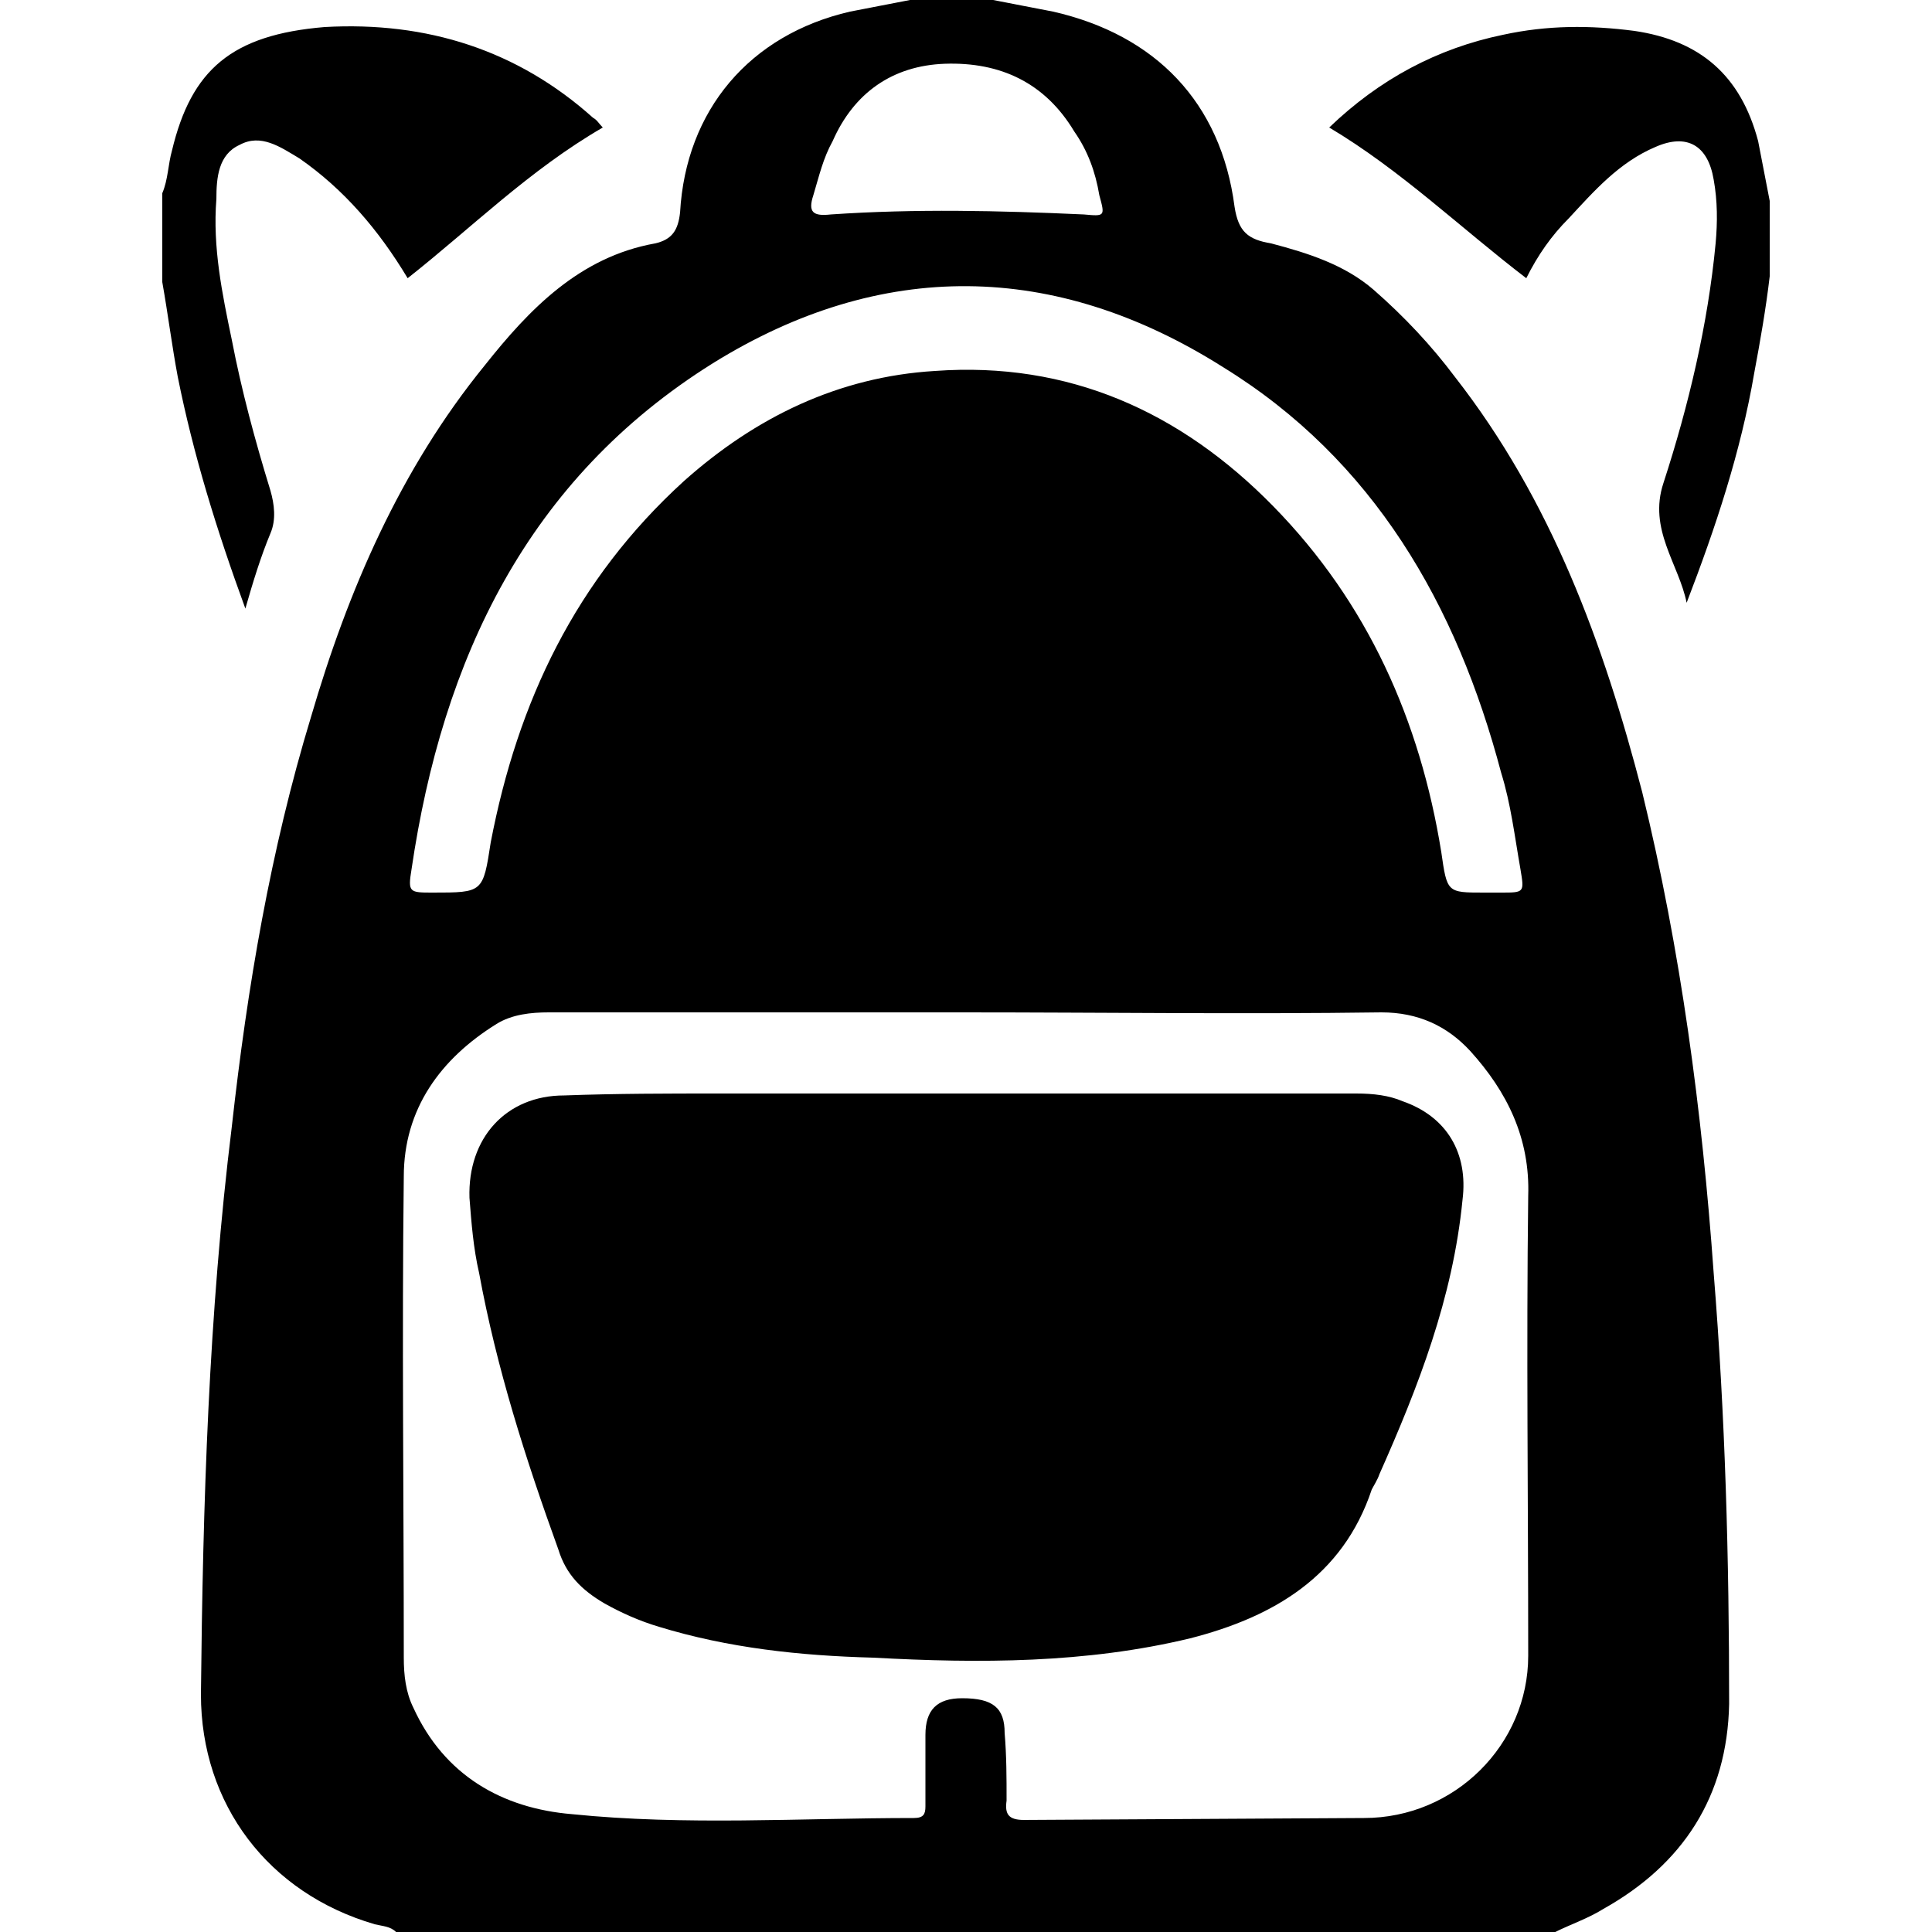<svg width="64" height="64" viewBox="0 0 1000 1000" xmlns="http://www.w3.org/2000/svg"><path d="M471 0h43c10 2 21 4 31 6 53 12 87 47 94 101 2 13 7 17 19 19 19 5 38 11 53 24 16 14 30 29 42 45 50 64 77 138 97 215 20 82 31 165 37 249 6 74 8 148 8 223-1 48-24 83-65 106-8 5-17 8-25 12H205c-3-3-7-3-11-4-55-16-90-62-90-119 1-99 4-197 16-294 8-72 20-143 41-212 19-65 46-128 90-182 23-29 49-56 88-63 9-2 12-7 13-16 3-53 36-92 88-104 10-2 21-4 31-6zm28 524H284c-9 0-19 1-27 6-29 18-48 44-48 79-1 83 0 166 0 249 0 9 1 18 5 26 16 35 46 52 82 55 59 6 118 2 177 2 5 0 6-2 6-6v-37c0-13 6-19 19-19 16 0 22 5 22 18 1 12 1 23 1 35-1 7 1 10 9 10l176-1c47 0 85-38 85-84 0-80-1-159 0-238 1-30-11-54-30-75-12-13-27-20-46-20-72 1-144 0-216 0zm269-62h9c12 0 12 0 10-12-3-17-5-34-10-50-23-87-66-162-144-210-87-55-177-56-264-2-96 60-140 153-156 262-2 12-1 12 11 12 26 0 26 0 30-26 14-73 44-136 100-187 37-33 80-54 130-57 69-5 127 21 175 70 49 50 76 111 87 179 3 21 3 21 22 21zM561 111c11 1 11 1 8-10-2-12-6-23-13-33-15-25-38-36-67-35-27 1-47 15-58 40-5 9-7 18-10 28-3 9 0 11 9 10 44-3 87-2 131 0zM84 100c3-7 3-15 5-22 10-42 31-60 79-64 53-3 100 12 139 47 2 1 3 3 5 5-38 22-68 52-101 78-15-25-33-46-56-62-10-6-20-13-31-7-11 5-12 17-12 28-2 25 3 49 8 73 5 26 12 52 20 78 2 7 3 15 0 22-5 12-9 25-13 39-15-41-27-80-35-120-3-16-5-32-8-49v-46zm832 43c-2 17-5 34-8 50-7 41-20 80-35 119-4-20-20-38-12-62 13-40 23-82 27-124 1-11 1-22-1-33-3-18-14-24-30-17-19 8-32 23-45 37-9 9-16 19-22 31-34-26-65-56-102-78 26-25 56-41 90-48 23-5 45-5 68-2 34 5 55 23 64 57 2 10 4 21 6 31v39zM500 566h202c9 0 17 1 24 4 23 8 34 27 31 51-5 51-23 97-43 142-1 3-3 6-4 8-15 45-51 66-94 77-54 13-109 13-164 10-38-1-75-5-111-16-10-3-19-7-28-12-12-7-20-15-24-28-17-47-32-94-41-143-3-13-4-26-5-39-1-31 19-53 49-53 27-1 54-1 80-1h128z"/></svg>